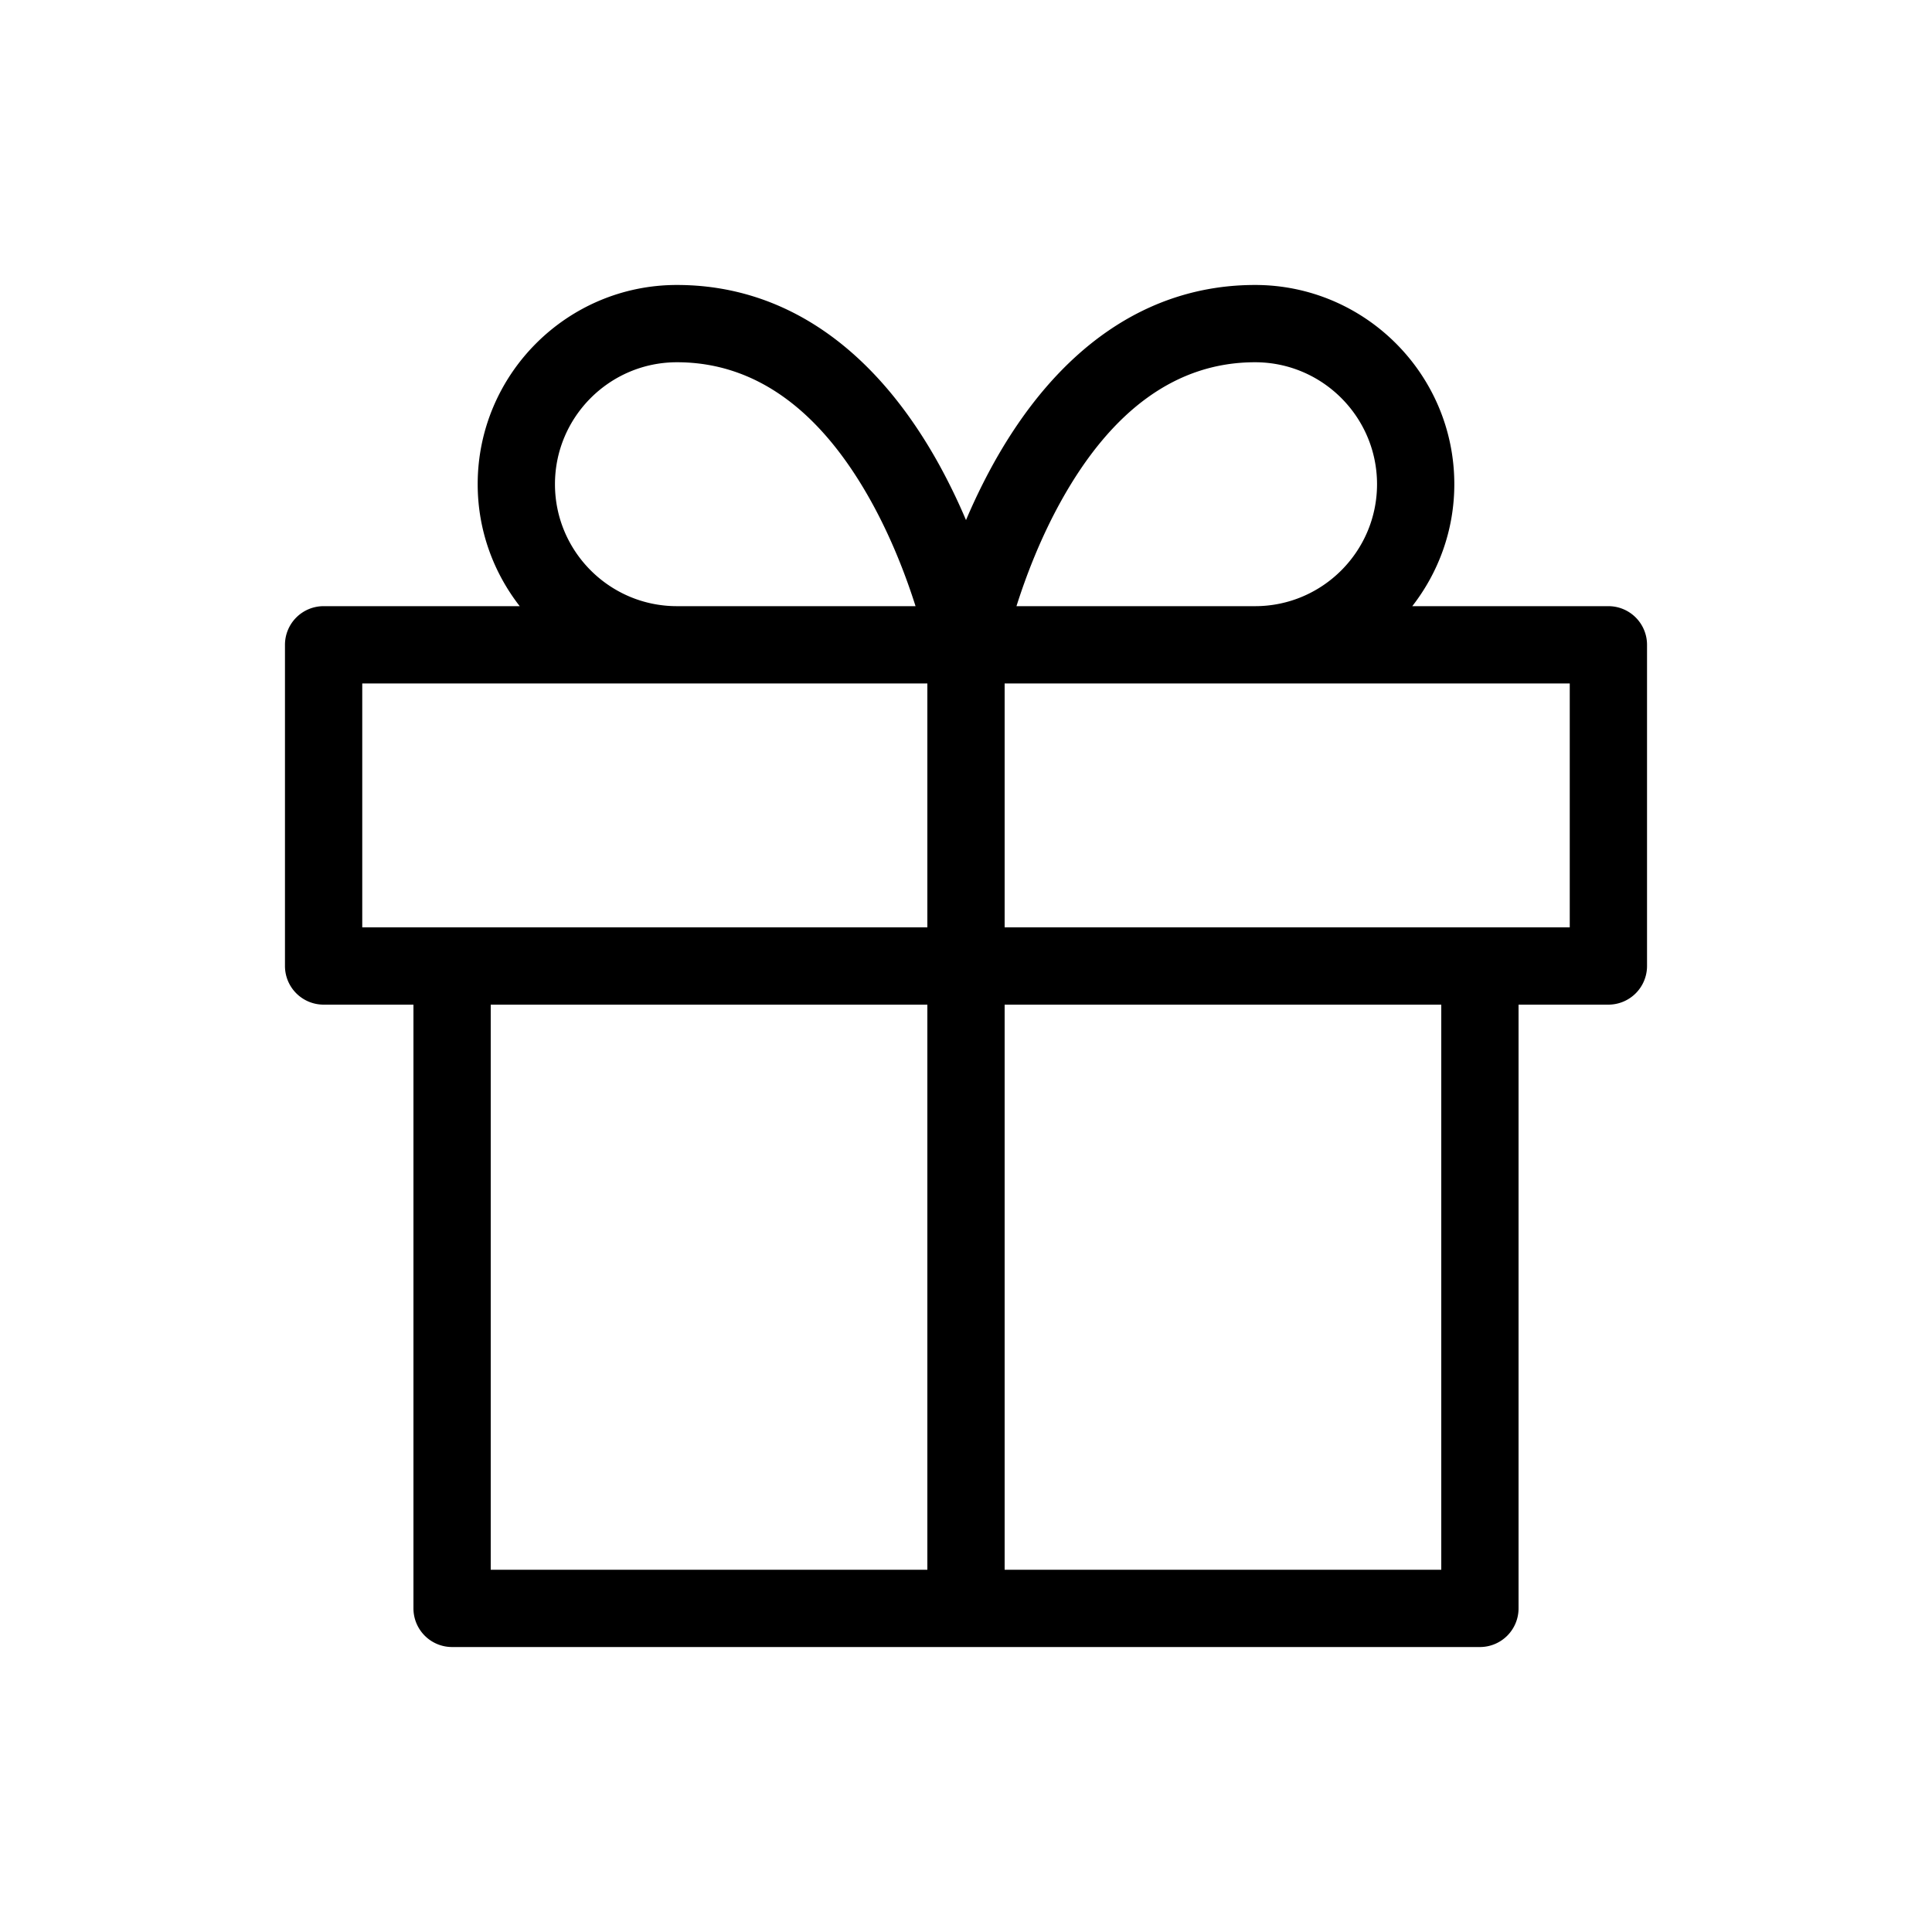 <?xml version="1.0" encoding="UTF-8"?>
<svg data-bbox="29.5 29.5 141 141" viewBox="0 0 200 200" height="200" width="200" xmlns="http://www.w3.org/2000/svg" data-type="shape">
    <g>
        <path d="M166.5 62.75h-20.301c2.716-3.493 4.351-7.867 4.351-12.625 0-11.373-9.252-20.625-20.625-20.625-11.063 0-20.468 6.465-27.195 18.697a62.424 62.424 0 0 0-2.729 5.643 62.964 62.964 0 0 0-2.729-5.643C90.543 35.965 81.139 29.5 70.075 29.5c-11.373 0-20.625 9.252-20.625 20.625 0 4.758 1.635 9.132 4.351 12.625H33.5a4 4 0 0 0-4 4V100a4 4 0 0 0 4 4h9.3v62.5a4 4 0 0 0 4 4h106.4a4 4 0 0 0 4-4V104h9.3a4 4 0 0 0 4-4V66.75a4 4 0 0 0-4-4zm-56.675-10.853c5.3-9.553 12.062-14.397 20.1-14.397 6.962 0 12.625 5.664 12.625 12.625s-5.663 12.625-12.625 12.625h-24.701c.938-2.96 2.426-6.933 4.601-10.853zM57.45 50.125c0-6.961 5.663-12.625 12.625-12.625 8.037 0 14.8 4.844 20.1 14.397 2.175 3.92 3.663 7.892 4.602 10.853H70.075c-6.962 0-12.625-5.664-12.625-12.625zM37.5 70.75H96V96H37.5V70.75zM50.8 104H96v58.5H50.8V104zm98.4 58.5H104V104h45.2v58.5zM162.5 96H104V70.75h58.5V96z"/>
    </g>
</svg>
